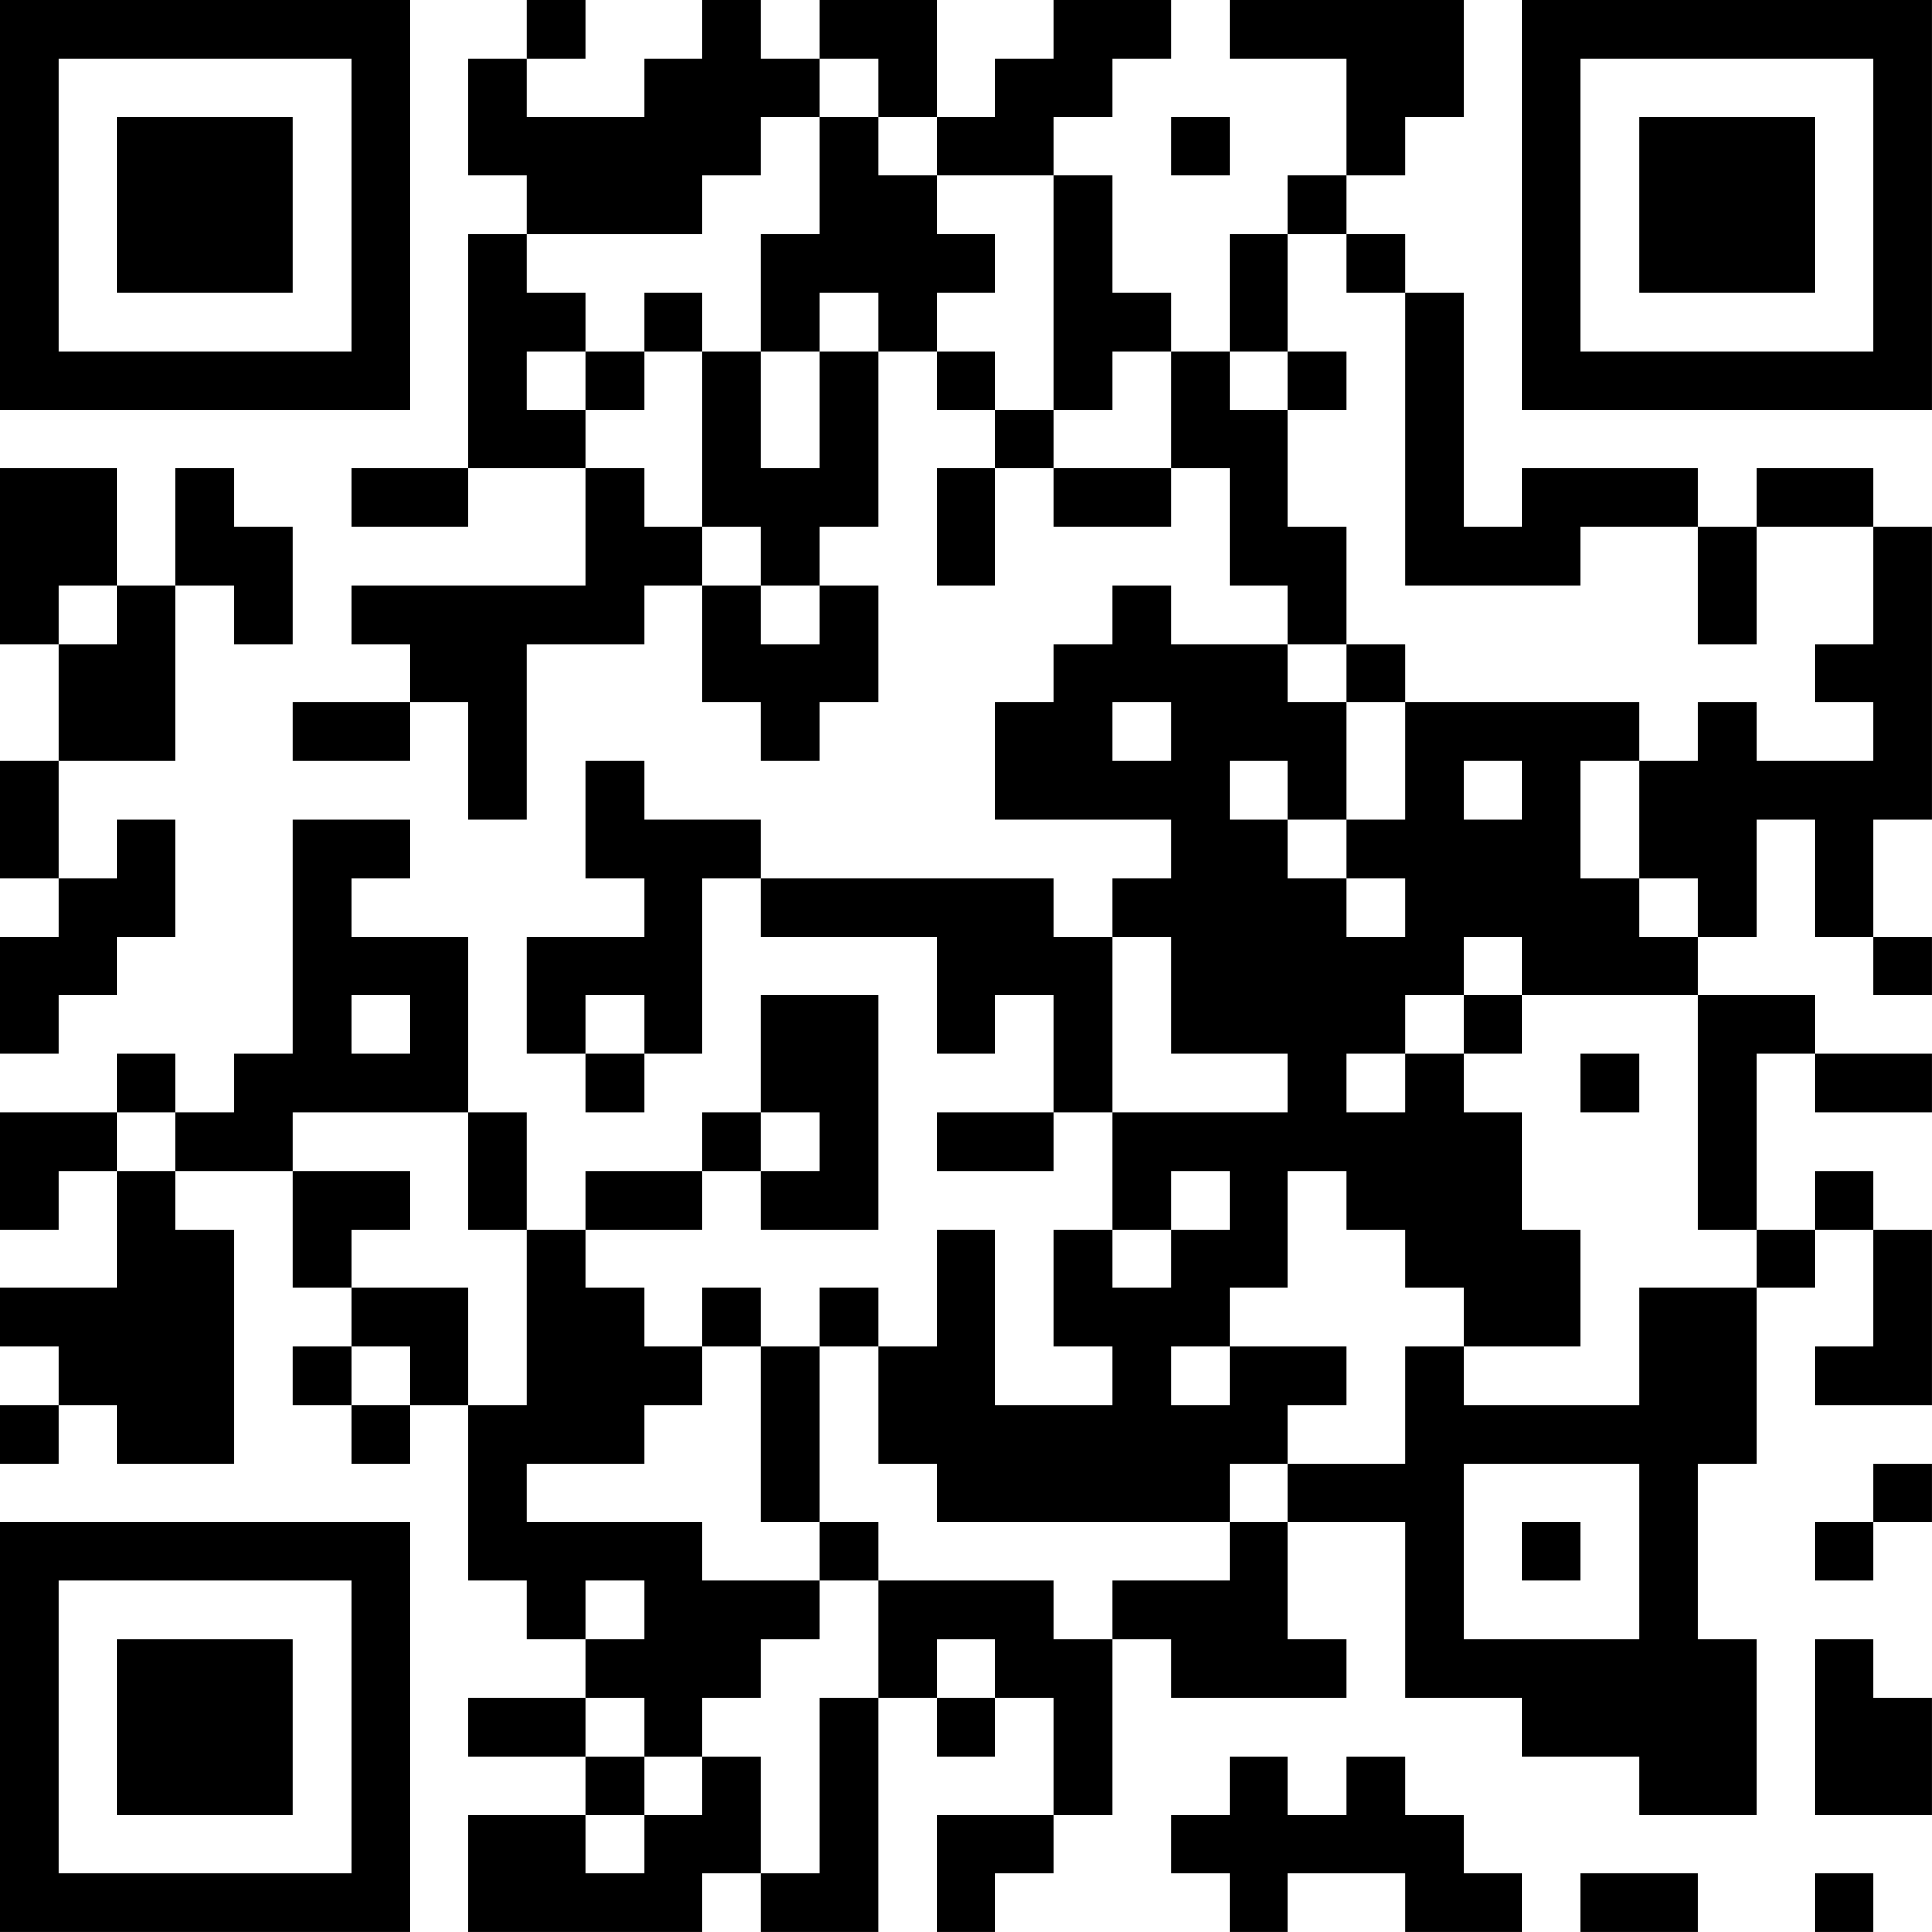 <?xml version="1.0" encoding="UTF-8"?>
<svg xmlns="http://www.w3.org/2000/svg" version="1.1" width="400" height="400" viewBox="0 0 400 400"><rect x="0" y="0" width="400" height="400" fill="#ffffff"/><g transform="scale(12.121)"><g transform="translate(0,0)"><path fill-rule="evenodd" d="M9 0L9 1L8 1L8 3L9 3L9 4L8 4L8 8L6 8L6 9L8 9L8 8L10 8L10 10L6 10L6 11L7 11L7 12L5 12L5 13L7 13L7 12L8 12L8 14L9 14L9 11L11 11L11 10L12 10L12 12L13 12L13 13L14 13L14 12L15 12L15 10L14 10L14 9L15 9L15 6L16 6L16 7L17 7L17 8L16 8L16 10L17 10L17 8L18 8L18 9L20 9L20 8L21 8L21 10L22 10L22 11L20 11L20 10L19 10L19 11L18 11L18 12L17 12L17 14L20 14L20 15L19 15L19 16L18 16L18 15L13 15L13 14L11 14L11 13L10 13L10 15L11 15L11 16L9 16L9 18L10 18L10 19L11 19L11 18L12 18L12 15L13 15L13 16L16 16L16 18L17 18L17 17L18 17L18 19L16 19L16 20L18 20L18 19L19 19L19 21L18 21L18 23L19 23L19 24L17 24L17 21L16 21L16 23L15 23L15 22L14 22L14 23L13 23L13 22L12 22L12 23L11 23L11 22L10 22L10 21L12 21L12 20L13 20L13 21L15 21L15 17L13 17L13 19L12 19L12 20L10 20L10 21L9 21L9 19L8 19L8 16L6 16L6 15L7 15L7 14L5 14L5 18L4 18L4 19L3 19L3 18L2 18L2 19L0 19L0 21L1 21L1 20L2 20L2 22L0 22L0 23L1 23L1 24L0 24L0 25L1 25L1 24L2 24L2 25L4 25L4 21L3 21L3 20L5 20L5 22L6 22L6 23L5 23L5 24L6 24L6 25L7 25L7 24L8 24L8 27L9 27L9 28L10 28L10 29L8 29L8 30L10 30L10 31L8 31L8 33L12 33L12 32L13 32L13 33L15 33L15 29L16 29L16 30L17 30L17 29L18 29L18 31L16 31L16 33L17 33L17 32L18 32L18 31L19 31L19 28L20 28L20 29L23 29L23 28L22 28L22 26L24 26L24 29L26 29L26 30L28 30L28 31L30 31L30 28L29 28L29 25L30 25L30 22L31 22L31 21L32 21L32 23L31 23L31 24L33 24L33 21L32 21L32 20L31 20L31 21L30 21L30 18L31 18L31 19L33 19L33 18L31 18L31 17L29 17L29 16L30 16L30 14L31 14L31 16L32 16L32 17L33 17L33 16L32 16L32 14L33 14L33 9L32 9L32 8L30 8L30 9L29 9L29 8L26 8L26 9L25 9L25 5L24 5L24 4L23 4L23 3L24 3L24 2L25 2L25 0L21 0L21 1L23 1L23 3L22 3L22 4L21 4L21 6L20 6L20 5L19 5L19 3L18 3L18 2L19 2L19 1L20 1L20 0L18 0L18 1L17 1L17 2L16 2L16 0L14 0L14 1L13 1L13 0L12 0L12 1L11 1L11 2L9 2L9 1L10 1L10 0ZM14 1L14 2L13 2L13 3L12 3L12 4L9 4L9 5L10 5L10 6L9 6L9 7L10 7L10 8L11 8L11 9L12 9L12 10L13 10L13 11L14 11L14 10L13 10L13 9L12 9L12 6L13 6L13 8L14 8L14 6L15 6L15 5L14 5L14 6L13 6L13 4L14 4L14 2L15 2L15 3L16 3L16 4L17 4L17 5L16 5L16 6L17 6L17 7L18 7L18 8L20 8L20 6L19 6L19 7L18 7L18 3L16 3L16 2L15 2L15 1ZM20 2L20 3L21 3L21 2ZM22 4L22 6L21 6L21 7L22 7L22 9L23 9L23 11L22 11L22 12L23 12L23 14L22 14L22 13L21 13L21 14L22 14L22 15L23 15L23 16L24 16L24 15L23 15L23 14L24 14L24 12L28 12L28 13L27 13L27 15L28 15L28 16L29 16L29 15L28 15L28 13L29 13L29 12L30 12L30 13L32 13L32 12L31 12L31 11L32 11L32 9L30 9L30 11L29 11L29 9L27 9L27 10L24 10L24 5L23 5L23 4ZM11 5L11 6L10 6L10 7L11 7L11 6L12 6L12 5ZM22 6L22 7L23 7L23 6ZM0 8L0 11L1 11L1 13L0 13L0 15L1 15L1 16L0 16L0 18L1 18L1 17L2 17L2 16L3 16L3 14L2 14L2 15L1 15L1 13L3 13L3 10L4 10L4 11L5 11L5 9L4 9L4 8L3 8L3 10L2 10L2 8ZM1 10L1 11L2 11L2 10ZM23 11L23 12L24 12L24 11ZM19 12L19 13L20 13L20 12ZM25 13L25 14L26 14L26 13ZM19 16L19 19L22 19L22 18L20 18L20 16ZM25 16L25 17L24 17L24 18L23 18L23 19L24 19L24 18L25 18L25 19L26 19L26 21L27 21L27 23L25 23L25 22L24 22L24 21L23 21L23 20L22 20L22 22L21 22L21 23L20 23L20 24L21 24L21 23L23 23L23 24L22 24L22 25L21 25L21 26L16 26L16 25L15 25L15 23L14 23L14 26L13 26L13 23L12 23L12 24L11 24L11 25L9 25L9 26L12 26L12 27L14 27L14 28L13 28L13 29L12 29L12 30L11 30L11 29L10 29L10 30L11 30L11 31L10 31L10 32L11 32L11 31L12 31L12 30L13 30L13 32L14 32L14 29L15 29L15 27L18 27L18 28L19 28L19 27L21 27L21 26L22 26L22 25L24 25L24 23L25 23L25 24L28 24L28 22L30 22L30 21L29 21L29 17L26 17L26 16ZM6 17L6 18L7 18L7 17ZM10 17L10 18L11 18L11 17ZM25 17L25 18L26 18L26 17ZM27 18L27 19L28 19L28 18ZM2 19L2 20L3 20L3 19ZM5 19L5 20L7 20L7 21L6 21L6 22L8 22L8 24L9 24L9 21L8 21L8 19ZM13 19L13 20L14 20L14 19ZM20 20L20 21L19 21L19 22L20 22L20 21L21 21L21 20ZM6 23L6 24L7 24L7 23ZM25 25L25 28L28 28L28 25ZM32 25L32 26L31 26L31 27L32 27L32 26L33 26L33 25ZM14 26L14 27L15 27L15 26ZM26 26L26 27L27 27L27 26ZM10 27L10 28L11 28L11 27ZM16 28L16 29L17 29L17 28ZM31 28L31 31L33 31L33 29L32 29L32 28ZM21 30L21 31L20 31L20 32L21 32L21 33L22 33L22 32L24 32L24 33L26 33L26 32L25 32L25 31L24 31L24 30L23 30L23 31L22 31L22 30ZM27 32L27 33L29 33L29 32ZM31 32L31 33L32 33L32 32ZM0 0L0 7L7 7L7 0ZM1 1L1 6L6 6L6 1ZM2 2L2 5L5 5L5 2ZM26 0L26 7L33 7L33 0ZM27 1L27 6L32 6L32 1ZM28 2L28 5L31 5L31 2ZM0 26L0 33L7 33L7 26ZM1 27L1 32L6 32L6 27ZM2 28L2 31L5 31L5 28Z" fill="#000000"/></g></g></svg>
